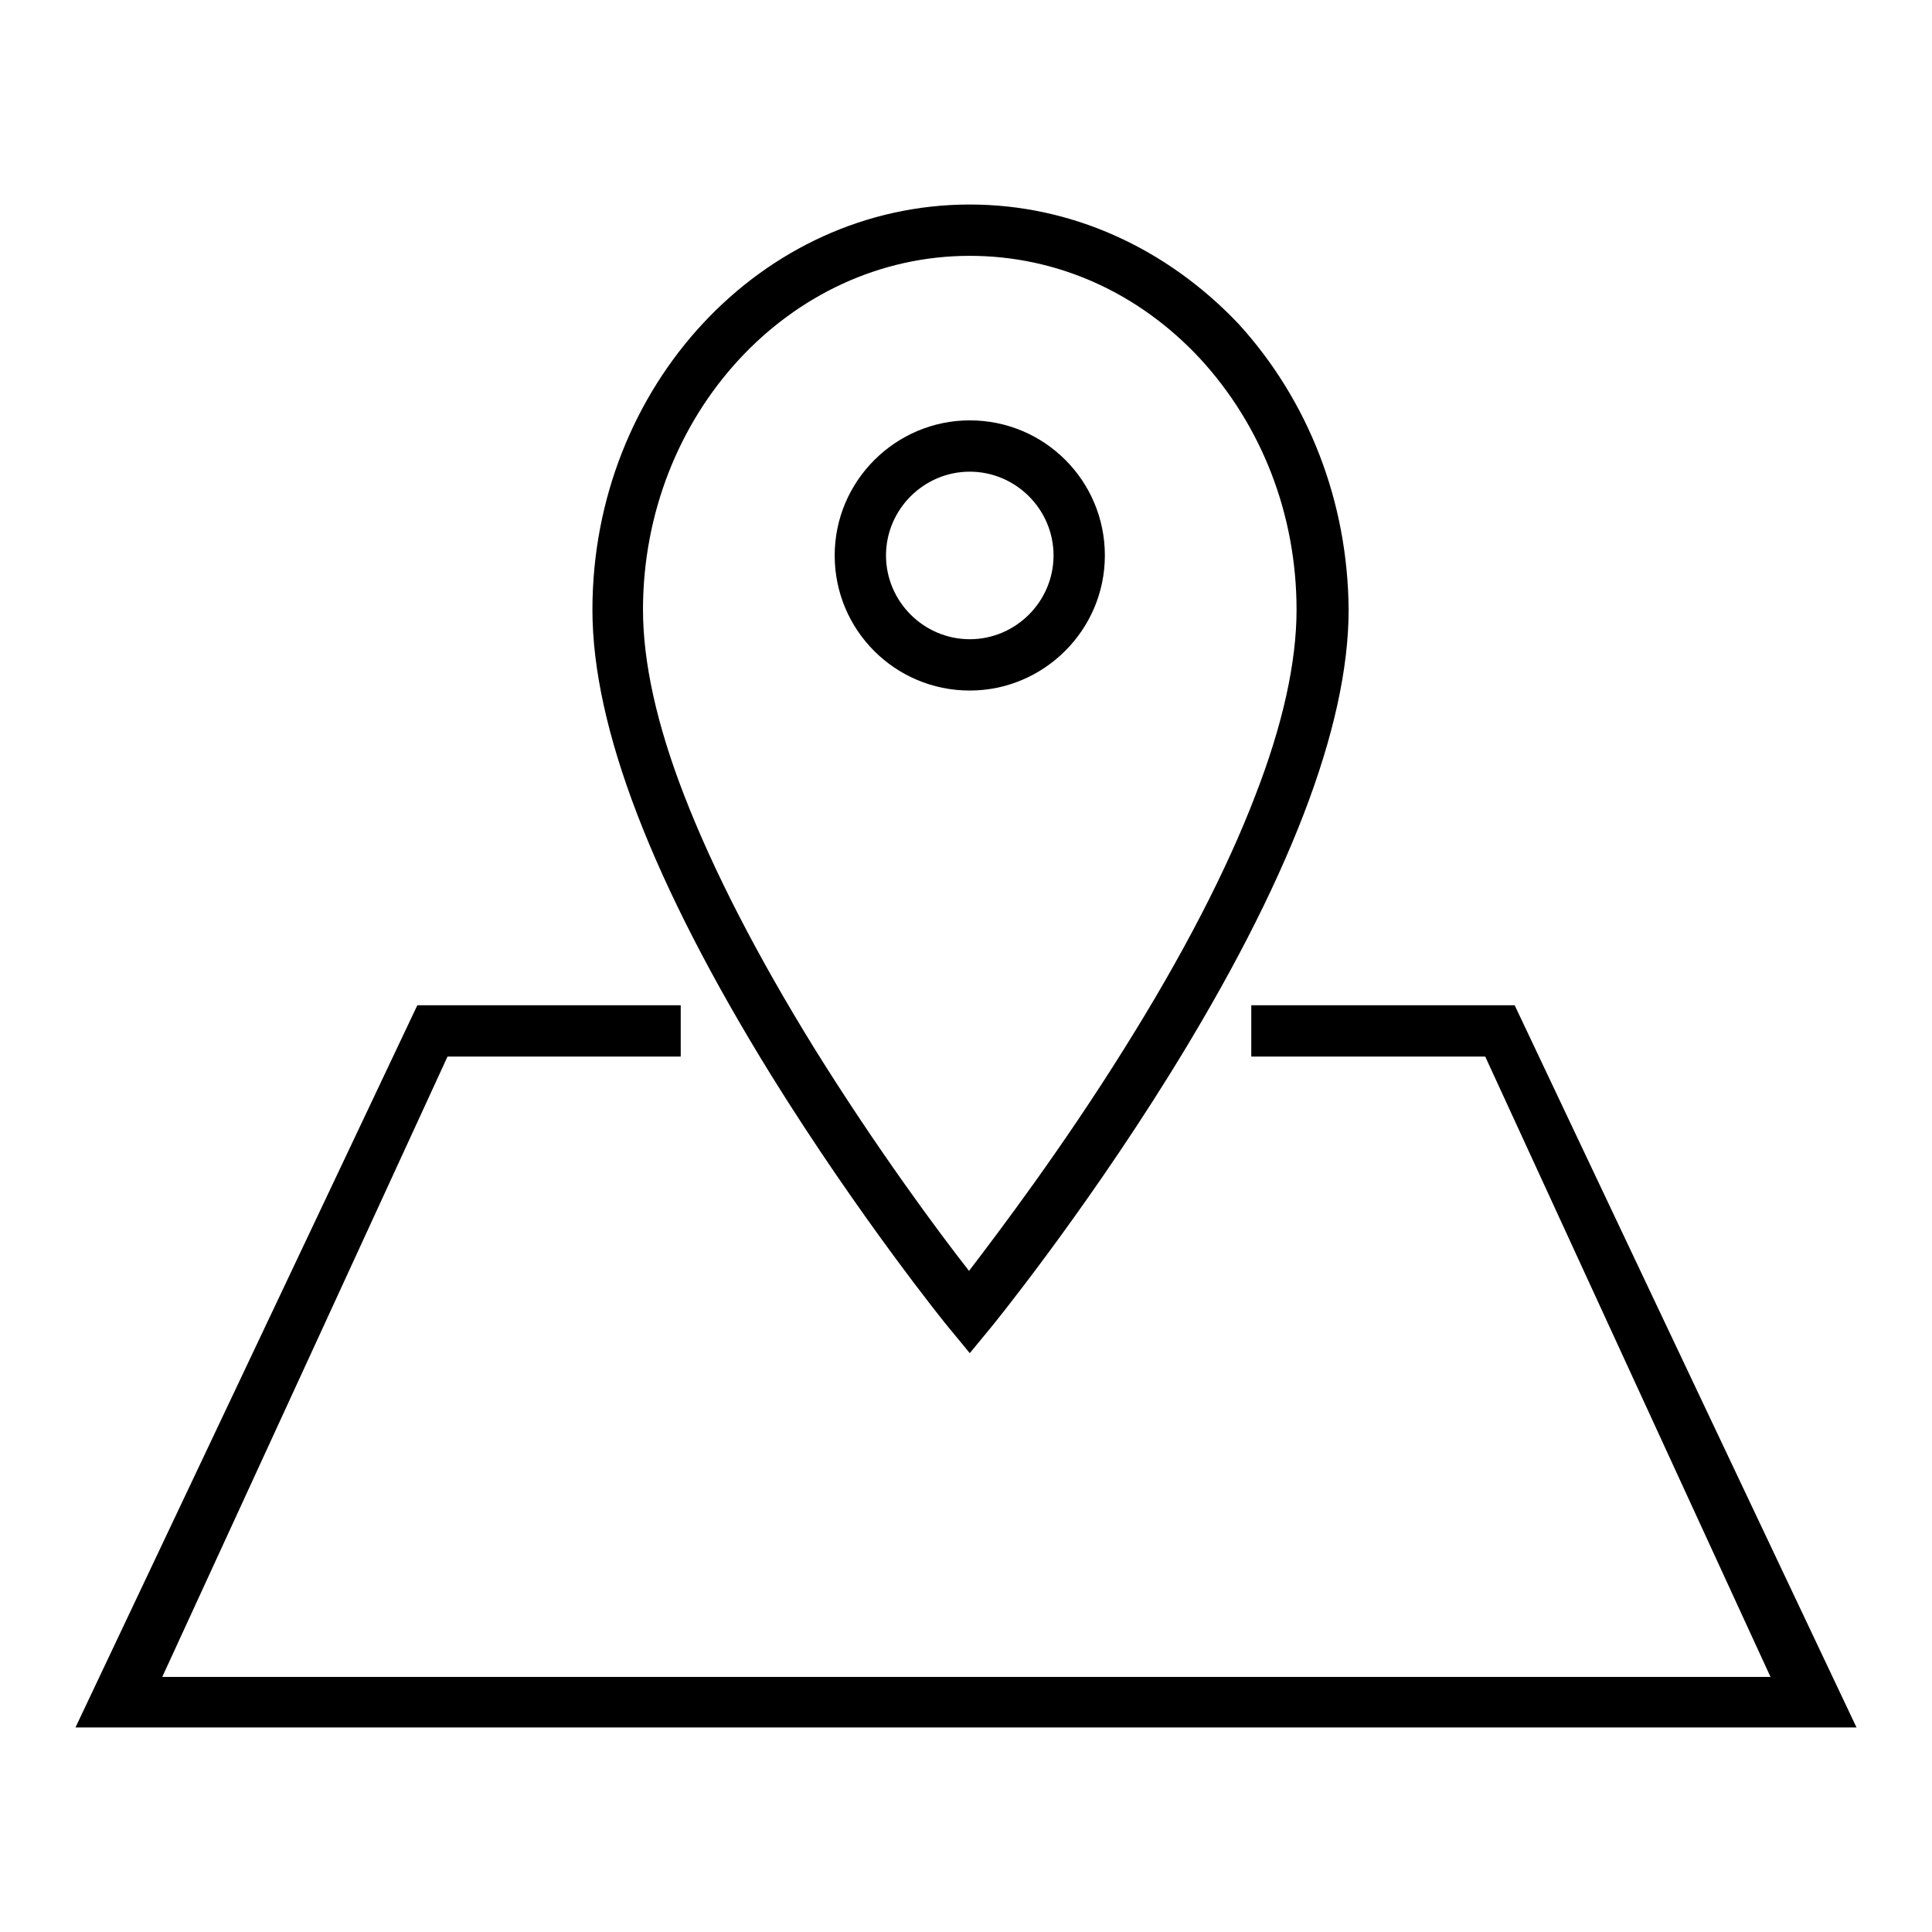 <?xml version="1.0" encoding="utf-8"?>
<!-- Svg Vector Icons : http://www.onlinewebfonts.com/icon -->
<!DOCTYPE svg PUBLIC "-//W3C//DTD SVG 1.1//EN" "http://www.w3.org/Graphics/SVG/1.1/DTD/svg11.dtd">
<svg version="1.1" xmlns="http://www.w3.org/2000/svg" xmlns:xlink="http://www.w3.org/1999/xlink" x="0px" y="0px" viewBox="0 0 256 256" enable-background="new 0 0 256 256" xml:space="preserve">
<g><g><path fill="#000000" d="M128.5,62.5c6.1,0,11.1,5,11.1,11.1s-5,11.1-11.1,11.1c-6.1,0-11.1-5-11.1-11.1S122.4,62.5,128.5,62.5 M128.5,55.7c-9.8,0-17.9,8-17.9,17.9s8,17.9,17.9,17.9c9.8,0,17.9-8,17.9-17.9S138.4,55.7,128.5,55.7L128.5,55.7z"/><path fill="#000000" d="M128.5,33.9c11.5,0,22.3,4.8,30.5,13.6c8.2,8.9,12.8,20.7,12.8,33.3c0,6.9-1.8,15.2-5.5,24.7c-3.8,9.9-9.6,21.1-17.3,33.4c-8.3,13.3-16.7,24.4-20.6,29.5c-4-5.1-12.3-16.3-20.5-29.5c-7.6-12.3-13.4-23.6-17.2-33.4c-3.7-9.5-5.5-17.8-5.5-24.7C85.2,55,104.6,33.9,128.5,33.9 M128.5,27.1c-27.6,0-50,24.1-50,53.7c0,15.6,8,36.3,23.7,61.7c11.6,18.7,23.3,33.2,23.5,33.4l2.8,3.4l2.8-3.4c0.1-0.1,11.9-14.6,23.6-33.4c15.8-25.4,23.8-46.2,23.8-61.7c-0.1-14.3-5.3-27.7-14.6-37.9C154.5,32.8,141.9,27.1,128.5,27.1L128.5,27.1z"/><path fill="#000000" d="M246,228.9H10l45.3-95.7h34.9v6.8H59.3l-37.8,82.2h213.1l-37.8-82.2h-31v-6.8h34.9L246,228.9z"/><path fill="#000000" d="M240.3,225.5"/></g></g>
</svg>